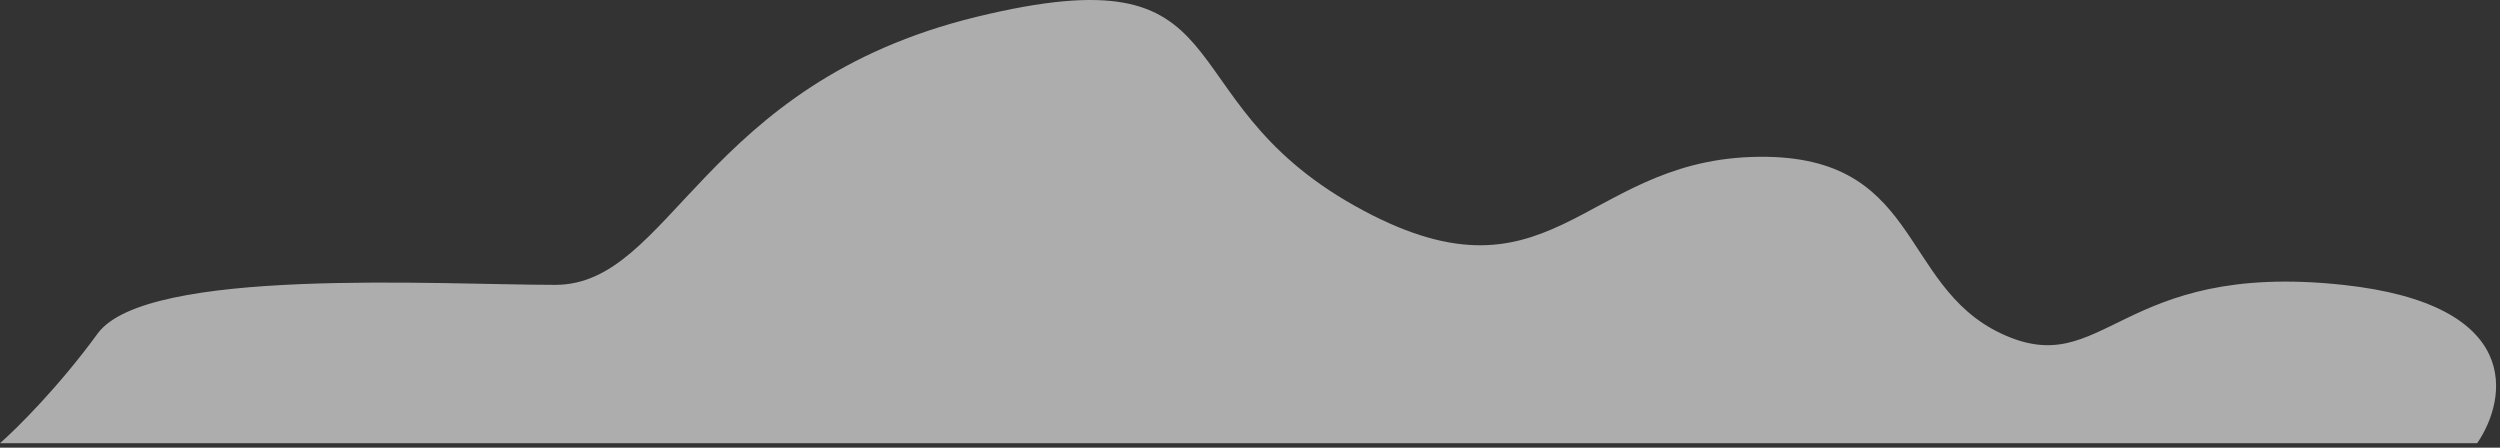<?xml version="1.0" encoding="UTF-8"?> <svg xmlns="http://www.w3.org/2000/svg" width="296" height="53" viewBox="0 0 296 53" fill="none"><rect x="0" y="0" width="296" height="53" fill="#333333" stroke="none"/> <path opacity="0.6" d="M277.407 33.728C298.791 36.036 296.912 47.187 293.3 52.475H0C1.926 50.792 6.935 45.841 11.559 39.496C17.338 31.565 52.014 33.728 65.74 33.728C79.466 33.728 83.078 9.935 115.586 2.004C148.095 -5.927 137.259 11.377 160.376 24.355C183.493 37.333 187.105 19.308 207.333 18.587C227.561 17.866 224.671 33.728 236.952 39.496C249.233 45.264 250.678 30.844 277.407 33.728Z" fill="white"></path> </svg> 